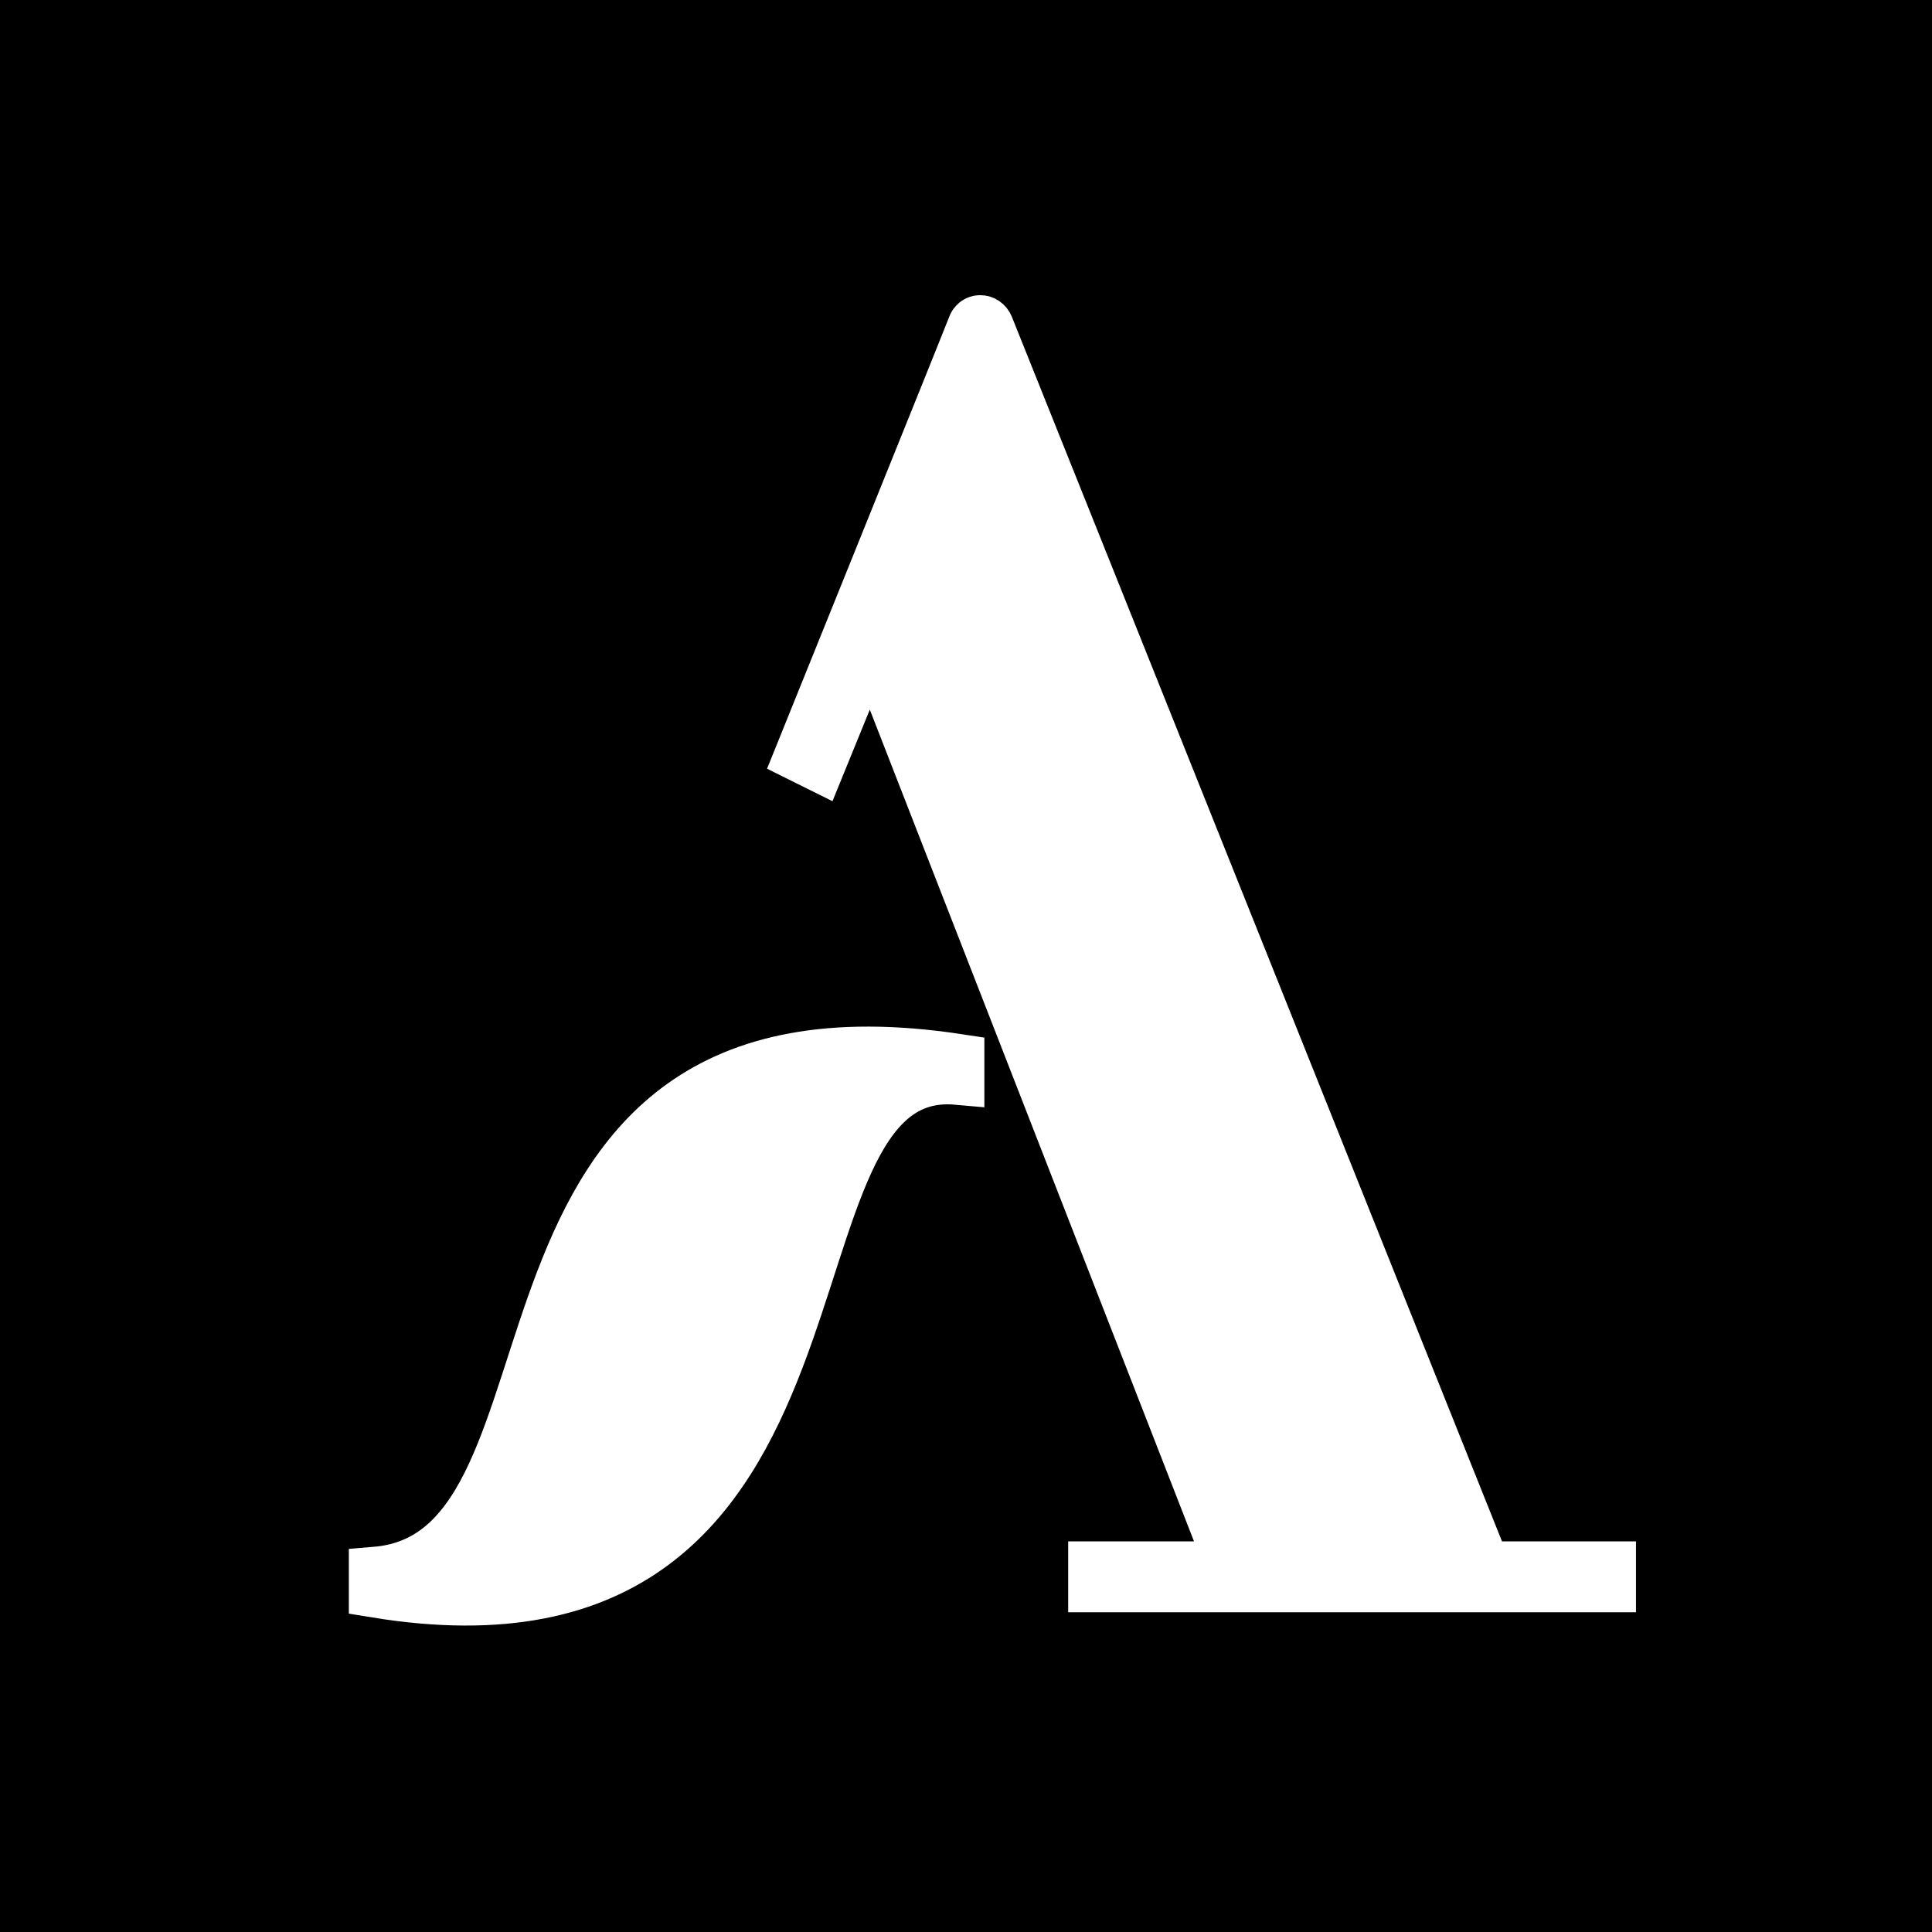 <svg viewBox="0 0 36 36" fill="none" xmlns="http://www.w3.org/2000/svg">
  <rect width="36" height="36" fill="black"/>
  <path d="M18.391 6.09C18.34 5.97 18.19 5.97 18.15 6.09C18.11 6.211 14.93 14.082 14.93 14.082L15.252 14.242L16.218 11.873L22.98 29.221H20.404V29.542H29.984V29.221H27.649C27.649 29.221 18.443 6.211 18.391 6.09Z" fill="white" stroke="white"/>
  <path d="M17.842 20.086V19.764C8.285 18.319 11.377 28.96 7 29.322V29.643C16.557 31.209 13.786 19.724 17.842 20.086Z" fill="white" stroke="white"/>
	<style>
    @media (prefers-color-scheme:light){:root{filter:invert(100%)}}
  </style>
</svg>
